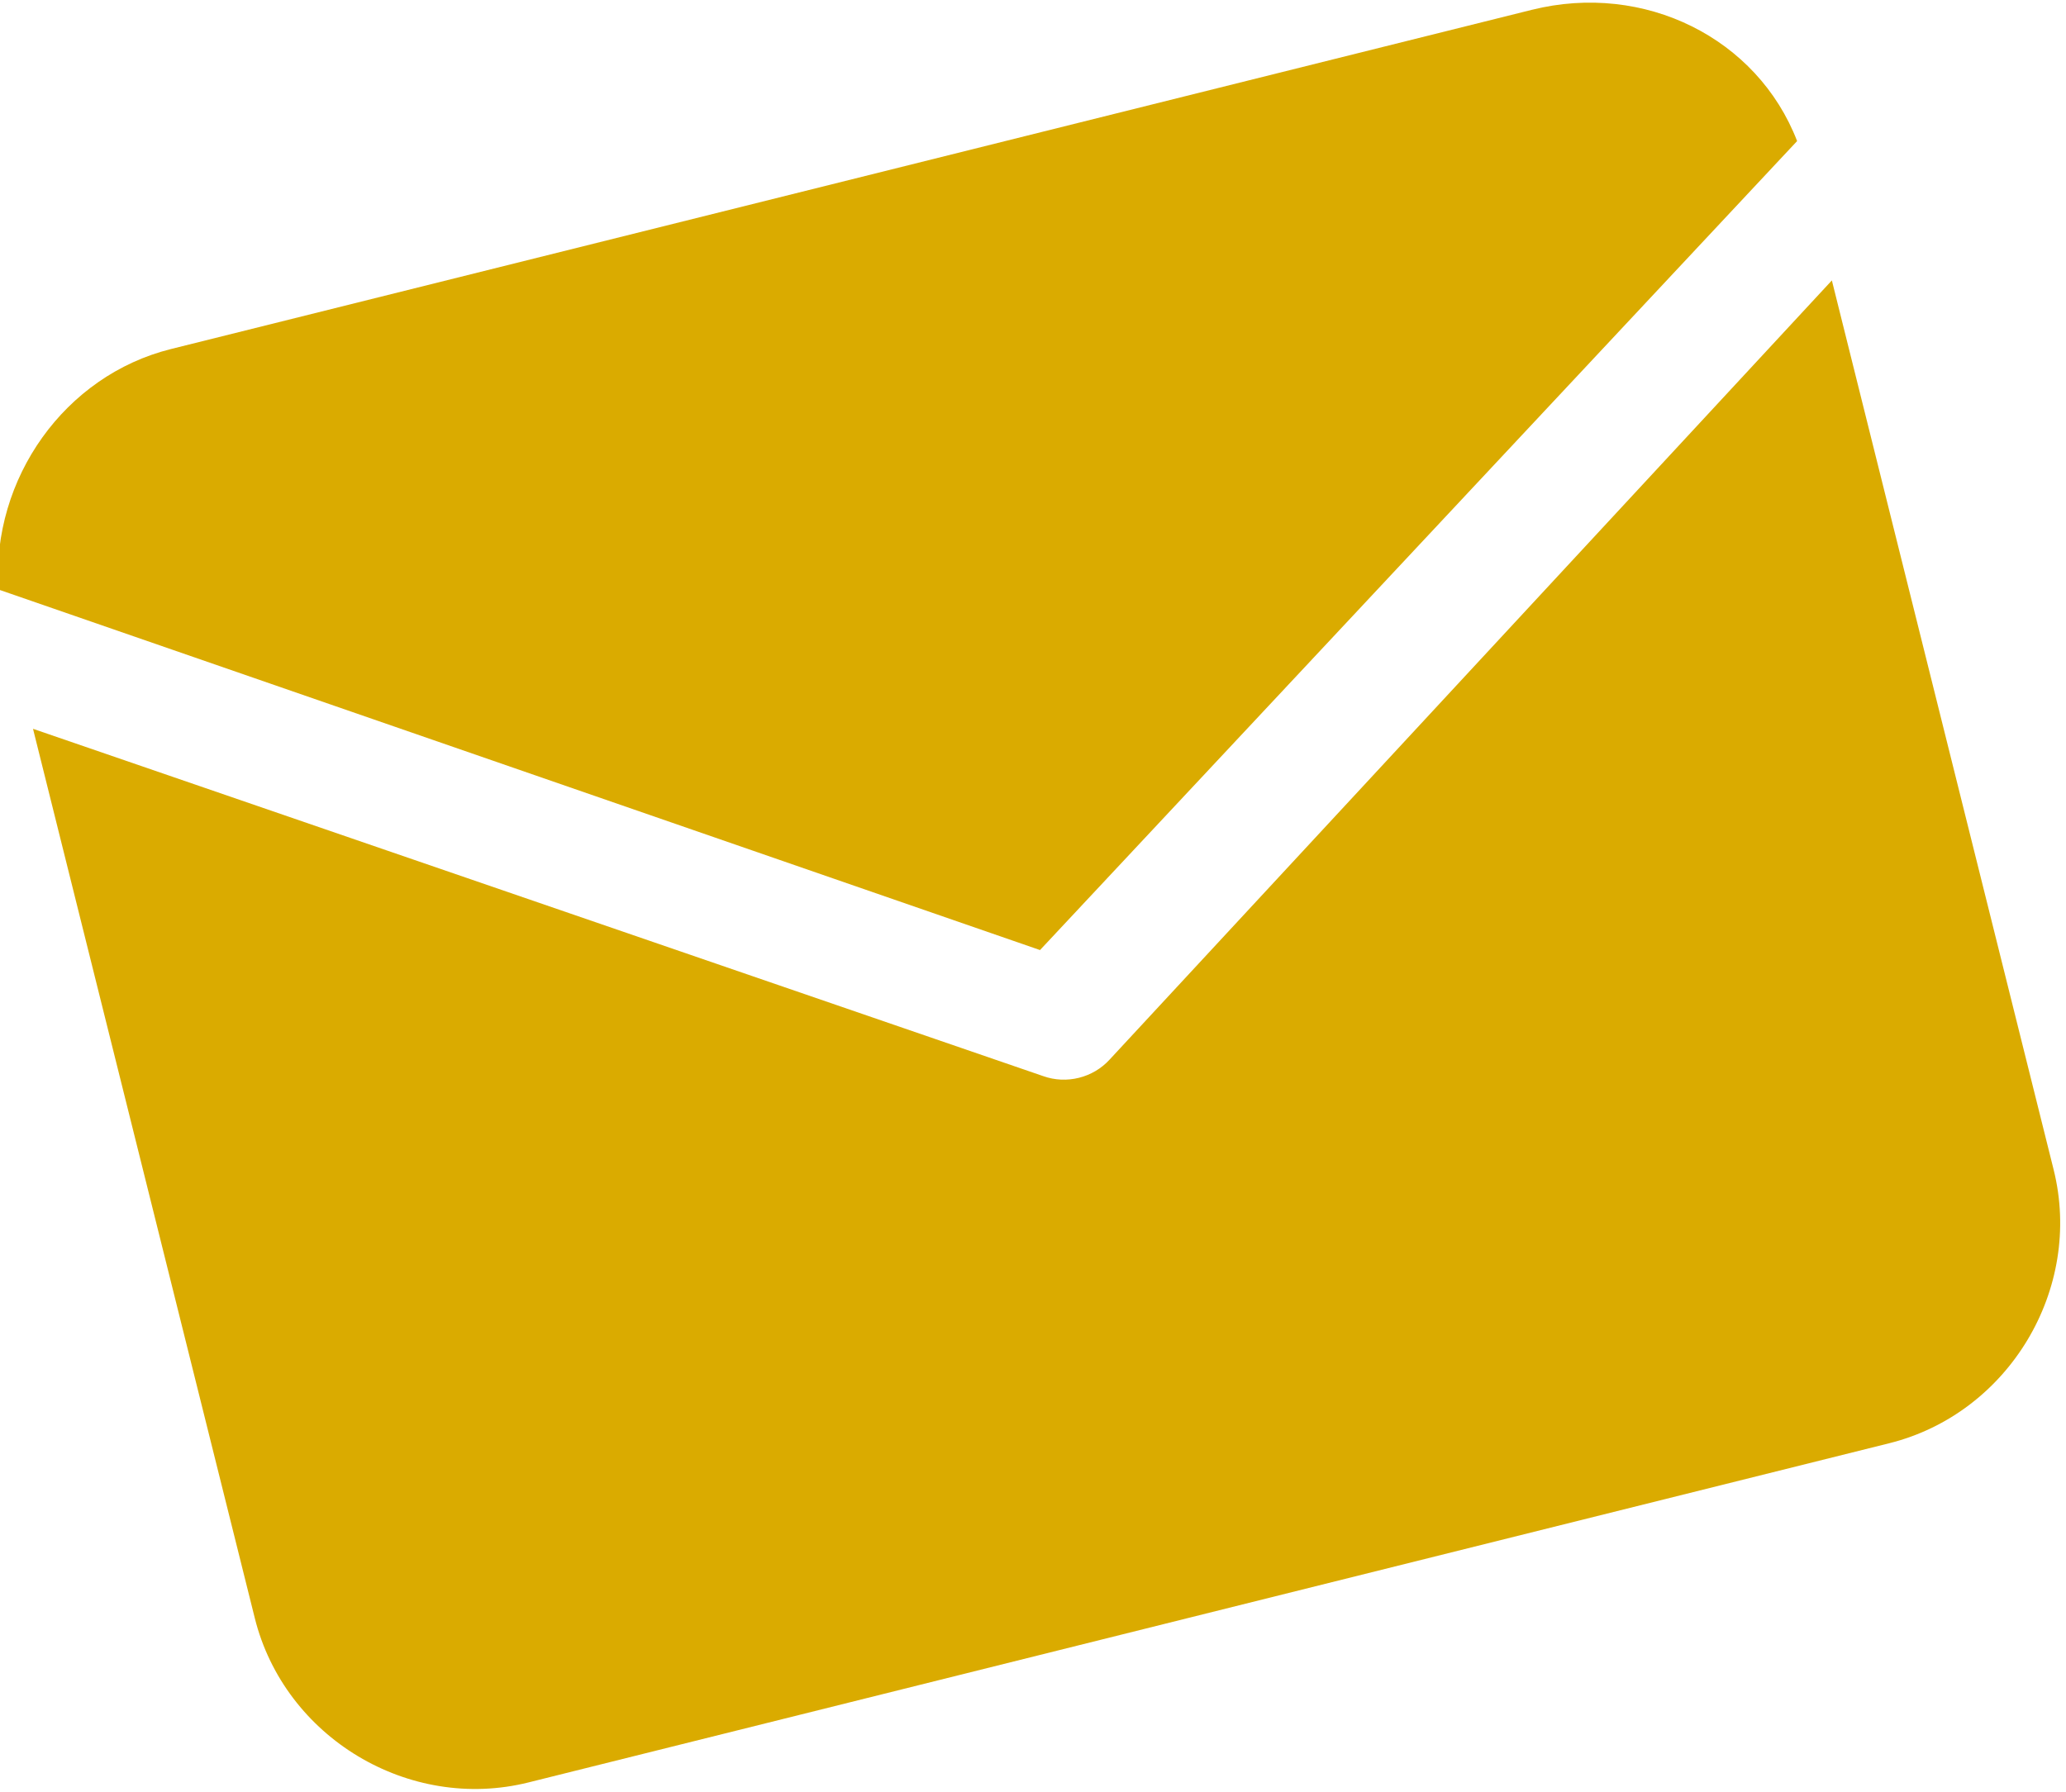 <?xml version="1.0" encoding="UTF-8"?> <svg xmlns="http://www.w3.org/2000/svg" xmlns:xlink="http://www.w3.org/1999/xlink" version="1.1" id="Layer_1" x="0px" y="0px" width="30.2px" height="26.2px" viewBox="0 0 30.2 26.2" style="enable-background:new 0 0 30.2 26.2;" xml:space="preserve"> <style type="text/css"> .st0{fill:#DAAB00;} </style> <g id="Group_122" transform="translate(0 6.654) rotate(-14)"> <g> <g id="Group_121" transform="translate(0 0)"> <path id="Path_235" class="st0" d="M26.6,1.9c-0.2-1.6-1.6-2.8-3.3-2.8l-20.5,0c-1.6,0-3,1.2-3.3,2.8l13.5,8.8L26.6,1.9z"></path> <path id="Path_236" class="st0" d="M13.6,12.5c-0.3,0.2-0.7,0.2-1,0L-0.5,4l0,13.4c0,1.8,1.5,3.3,3.3,3.3l20.5,0 c1.8,0,3.3-1.5,3.3-3.3V4L13.6,12.5z"></path> </g> </g> </g> </svg> 